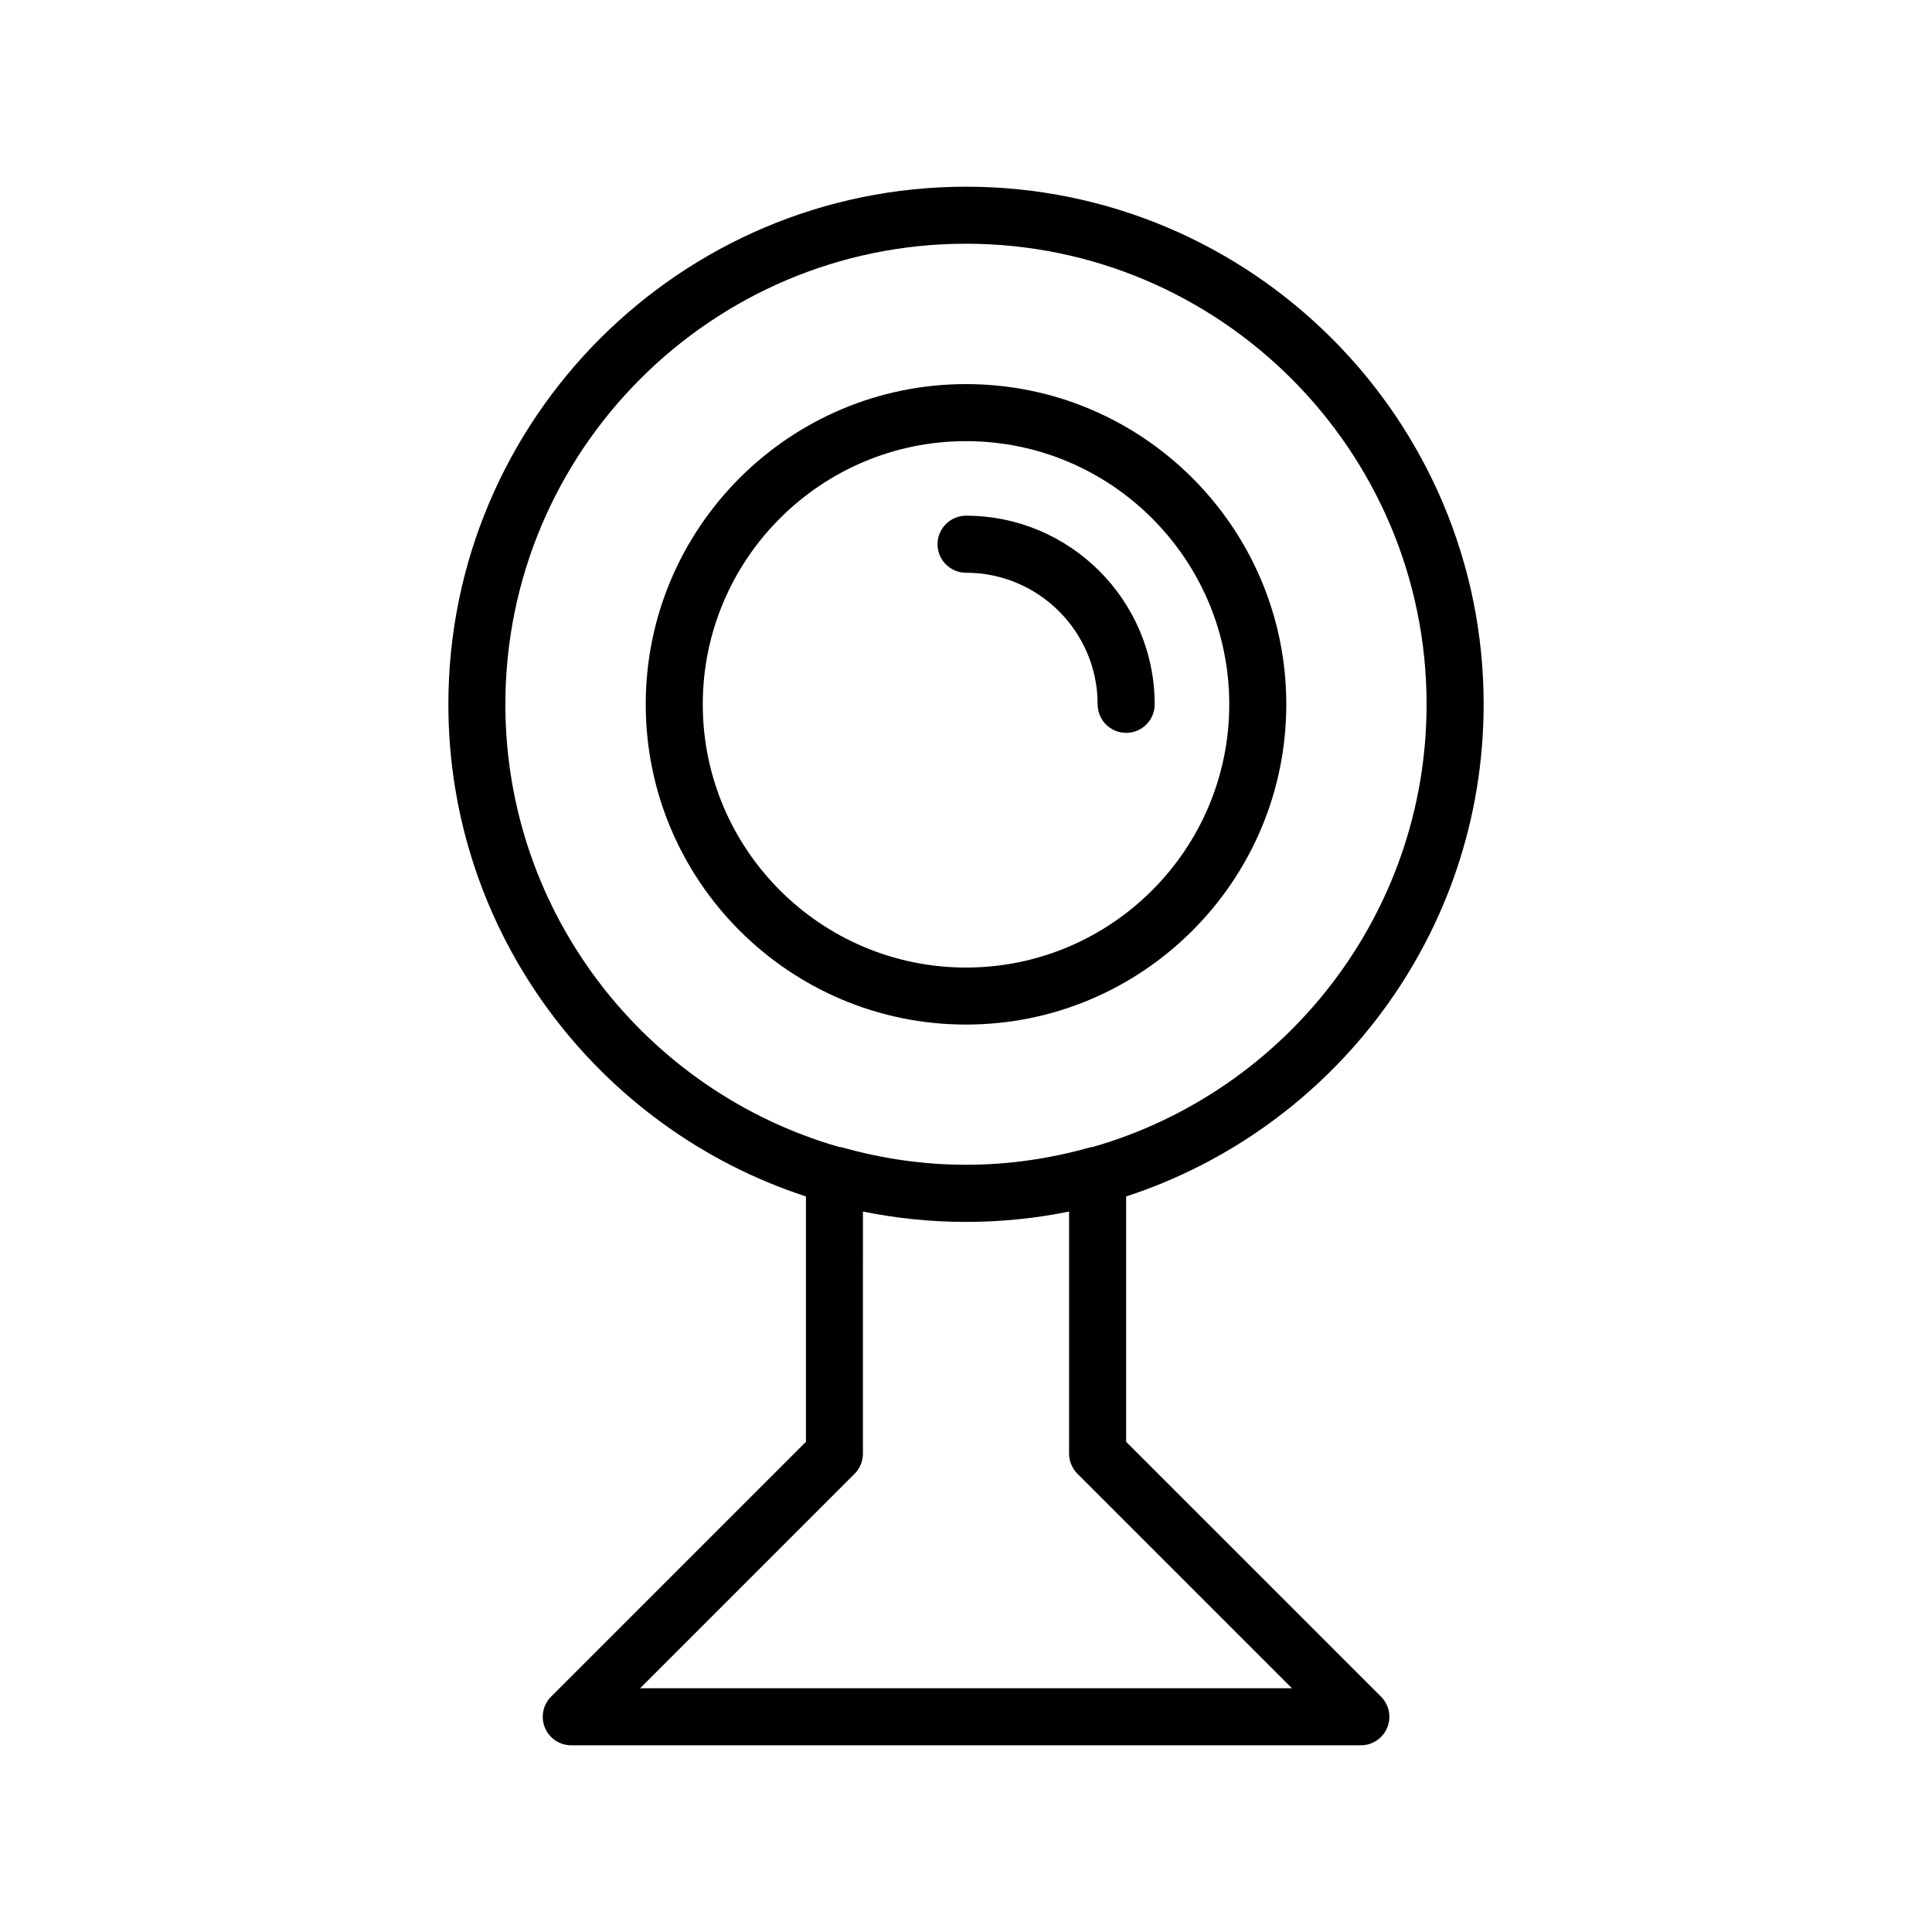 <?xml version="1.0" encoding="UTF-8"?>
<!-- Uploaded to: SVG Repo, www.svgrepo.com, Generator: SVG Repo Mixer Tools -->
<svg fill="#000000" width="800px" height="800px" version="1.1" viewBox="144 144 512 512" xmlns="http://www.w3.org/2000/svg">
 <g>
  <path d="m400.01 415.52c46.801 0 84.871-38.074 84.871-84.867 0-46.793-38.074-84.863-84.871-84.863-46.805 0-84.883 38.066-84.883 84.863 0 46.793 38.078 84.867 84.883 84.867zm0-154.61c38.465 0 69.758 31.285 69.758 69.746 0 38.461-31.293 69.754-69.758 69.754-38.473 0-69.766-31.293-69.766-69.754 0-38.461 31.297-69.746 69.766-69.746z"/>
  <path d="m442.44 526.09v-65.02c54.926-17.922 94.742-69.59 94.742-130.42 0-75.637-61.535-137.17-137.17-137.17-75.648 0-137.19 61.535-137.19 137.17 0 60.824 39.82 112.51 94.762 130.42v65.023l-67.535 67.531c-2.16 2.168-2.812 5.41-1.637 8.238 1.176 2.828 3.926 4.664 6.984 4.664h209.24c3.055 0 5.809-1.84 6.984-4.664 1.176-2.828 0.523-6.07-1.637-8.238zm-164.51-195.44c0-67.305 54.766-122.06 122.07-122.06 67.301 0 122.06 54.754 122.06 122.06 0 55.629-37.434 102.66-88.43 117.3-0.273 0.051-0.539 0.059-0.805 0.125-21.723 6.133-43.918 6.133-65.637 0-0.277-0.082-0.551-0.09-0.828-0.125-50.996-14.645-88.434-61.668-88.434-117.3zm35.699 260.76 56.844-56.844c1.414-1.414 2.211-3.344 2.211-5.344l0.004-64.148c8.832 1.789 17.965 2.746 27.316 2.746 9.352 0 18.484-0.953 27.316-2.746v64.145c0 1.996 0.797 3.926 2.211 5.344l56.844 56.844z"/>
  <path d="m400.01 295.78c19.23 0 34.875 15.645 34.875 34.875 0 4.176 3.387 7.559 7.559 7.559 4.176 0 7.559-3.379 7.559-7.559 0-27.562-22.426-49.988-49.988-49.988-4.172 0-7.559 3.379-7.559 7.559 0 4.172 3.383 7.555 7.555 7.555z"/>
 </g>
</svg>